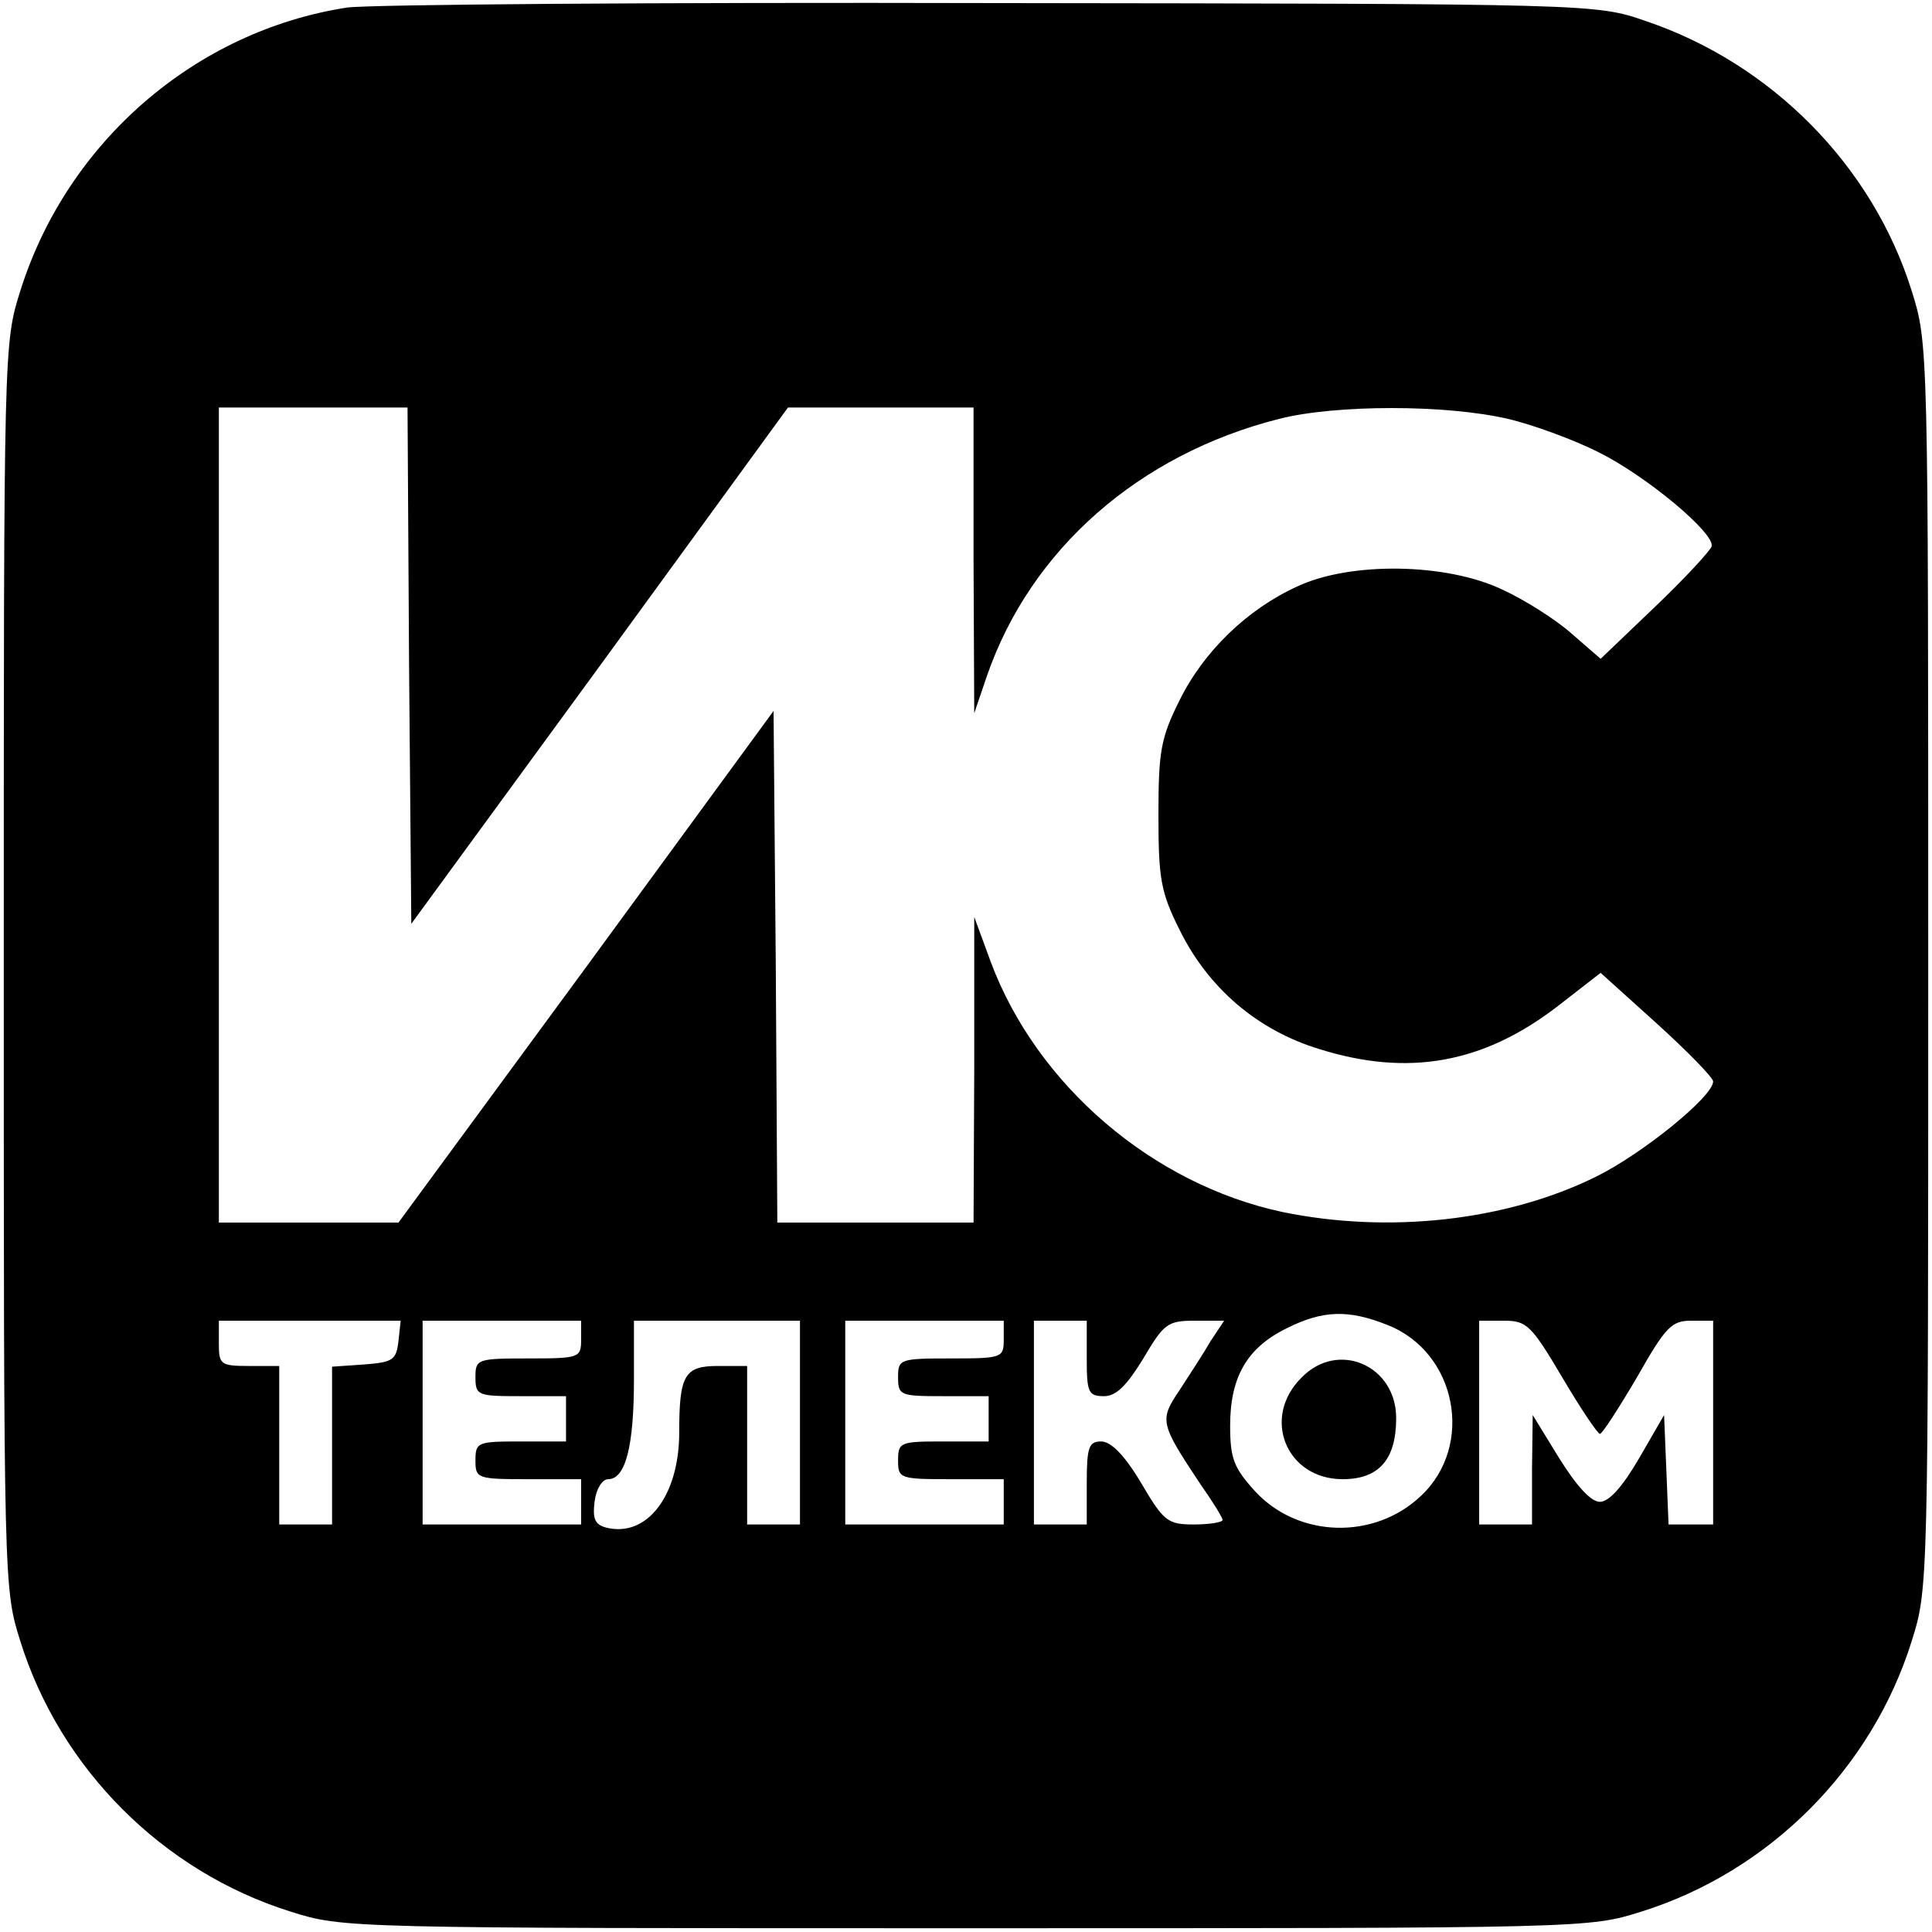 <?xml version="1.0" encoding="UTF-8"?>
<svg xmlns="http://www.w3.org/2000/svg" xmlns:xlink="http://www.w3.org/1999/xlink" width="64px" height="64px" viewBox="0 0 64 64" version="1.1">
<g id="surface1">
<path style=" stroke:none;fill-rule:nonzero;fill:rgb(0%,0%,0%);fill-opacity:1;" d="M 11.5 0.25 C 6.477 1.023 2.227 4.699 0.676 9.625 C 0.125 11.375 0.125 11.398 0.125 32 C 0.125 52.602 0.125 52.625 0.676 54.375 C 2 58.602 5.398 62 9.625 63.324 C 11.375 63.875 11.426 63.875 32 63.875 C 52.602 63.875 52.625 63.875 54.375 63.324 C 58.602 62 62 58.602 63.324 54.375 C 63.875 52.625 63.875 52.574 63.875 32 C 63.875 11.426 63.875 11.375 63.324 9.625 C 62.023 5.477 58.676 2.102 54.523 0.699 C 52.875 0.125 52.824 0.125 32.875 0.102 C 21.875 0.074 12.25 0.148 11.5 0.25 Z M 13.551 22.051 L 13.625 30.602 L 19.875 22.051 L 26.102 13.5 L 32.25 13.5 L 32.25 18.551 L 32.273 23.625 L 32.699 22.375 C 34.148 18.199 37.727 15.051 42.375 13.875 C 44.25 13.398 47.898 13.398 49.949 13.875 C 50.801 14.074 52.148 14.574 52.949 14.977 C 54.551 15.773 56.824 17.676 56.699 18.102 C 56.648 18.25 55.824 19.148 54.824 20.102 L 53.023 21.824 L 52.074 21 C 51.574 20.551 50.523 19.875 49.75 19.523 C 47.898 18.648 44.727 18.602 42.977 19.426 C 41.324 20.176 39.875 21.574 39.074 23.199 C 38.449 24.449 38.375 24.898 38.375 27 C 38.375 29.102 38.449 29.551 39.074 30.801 C 40.023 32.727 41.648 34.125 43.699 34.75 C 46.648 35.676 49.125 35.227 51.574 33.352 L 53.023 32.227 L 54.875 33.898 C 55.898 34.824 56.75 35.699 56.75 35.824 C 56.75 36.324 54.398 38.227 52.875 38.977 C 49.898 40.449 46 40.875 42.477 40.148 C 38.176 39.227 34.352 35.949 32.824 31.875 L 32.273 30.375 L 32.273 35.426 L 32.25 40.5 L 25.75 40.5 L 25.699 32.023 L 25.625 23.551 L 19.426 32.023 L 13.199 40.5 L 7.25 40.5 L 7.25 13.5 L 13.5 13.5 Z M 45.977 43.898 C 48.25 44.801 48.852 47.875 47.074 49.551 C 45.523 51.023 43 50.949 41.574 49.398 C 40.875 48.625 40.75 48.324 40.75 47.227 C 40.75 45.625 41.301 44.648 42.625 44 C 43.824 43.398 44.676 43.375 45.977 43.898 Z M 13.199 44.426 C 13.125 45.051 13.023 45.125 12.074 45.199 L 11 45.273 L 11 50.5 L 9.25 50.5 L 9.25 45.25 L 8.25 45.25 C 7.301 45.25 7.25 45.199 7.25 44.5 L 7.25 43.75 L 13.273 43.75 Z M 19.25 44.375 C 19.25 44.977 19.199 45 17.5 45 C 15.801 45 15.75 45.023 15.75 45.625 C 15.75 46.227 15.824 46.25 17.25 46.25 L 18.75 46.25 L 18.75 47.75 L 17.25 47.75 C 15.824 47.75 15.75 47.773 15.75 48.375 C 15.75 48.977 15.801 49 17.5 49 L 19.25 49 L 19.25 50.5 L 14 50.5 L 14 43.75 L 19.25 43.75 Z M 26.5 47.125 L 26.5 50.5 L 24.75 50.5 L 24.75 45.25 L 23.773 45.25 C 22.676 45.25 22.5 45.551 22.5 47.449 C 22.5 49.551 21.426 50.949 20.074 50.602 C 19.699 50.5 19.625 50.301 19.699 49.727 C 19.75 49.324 19.949 49 20.148 49 C 20.727 49 21 47.875 21 45.727 L 21 43.75 L 26.5 43.75 Z M 33.25 44.375 C 33.25 44.977 33.199 45 31.5 45 C 29.801 45 29.75 45.023 29.75 45.625 C 29.75 46.227 29.824 46.25 31.25 46.25 L 32.75 46.25 L 32.75 47.75 L 31.25 47.75 C 29.824 47.75 29.75 47.773 29.75 48.375 C 29.75 48.977 29.801 49 31.5 49 L 33.25 49 L 33.25 50.5 L 28 50.5 L 28 43.75 L 33.25 43.75 Z M 36 45 C 36 46.125 36.051 46.25 36.574 46.25 C 36.977 46.25 37.324 45.898 37.875 45 C 38.551 43.852 38.676 43.75 39.574 43.75 L 40.551 43.75 L 40.102 44.426 C 39.875 44.824 39.398 45.551 39.074 46.051 C 38.398 47.051 38.426 47.148 39.773 49.176 C 40.176 49.75 40.5 50.273 40.5 50.352 C 40.5 50.426 40.074 50.5 39.551 50.5 C 38.676 50.5 38.551 50.398 37.801 49.125 C 37.25 48.199 36.801 47.75 36.477 47.75 C 36.074 47.75 36 47.926 36 49.125 L 36 50.5 L 34.25 50.5 L 34.25 43.75 L 36 43.75 Z M 51.75 45.625 C 52.352 46.648 52.926 47.5 53 47.5 C 53.074 47.5 53.625 46.648 54.227 45.625 C 55.176 43.949 55.375 43.75 56.023 43.75 L 56.75 43.75 L 56.75 50.5 L 55.273 50.5 L 55.199 48.676 L 55.125 46.875 L 54.301 48.301 C 53.75 49.25 53.301 49.75 53 49.75 C 52.699 49.75 52.227 49.227 51.648 48.301 L 50.773 46.875 L 50.75 48.676 L 50.75 50.5 L 49 50.5 L 49 43.75 L 49.824 43.75 C 50.574 43.75 50.727 43.898 51.75 45.625 Z M 51.75 45.625 "/>
<path style=" stroke:none;fill-rule:nonzero;fill:rgb(0%,0%,0%);fill-opacity:1;" d="M 43.125 45.625 C 41.773 46.949 42.602 49 44.477 49 C 45.676 49 46.25 48.352 46.25 46.977 C 46.25 45.227 44.324 44.398 43.125 45.625 Z M 43.125 45.625 "/>
</g>
</svg>
